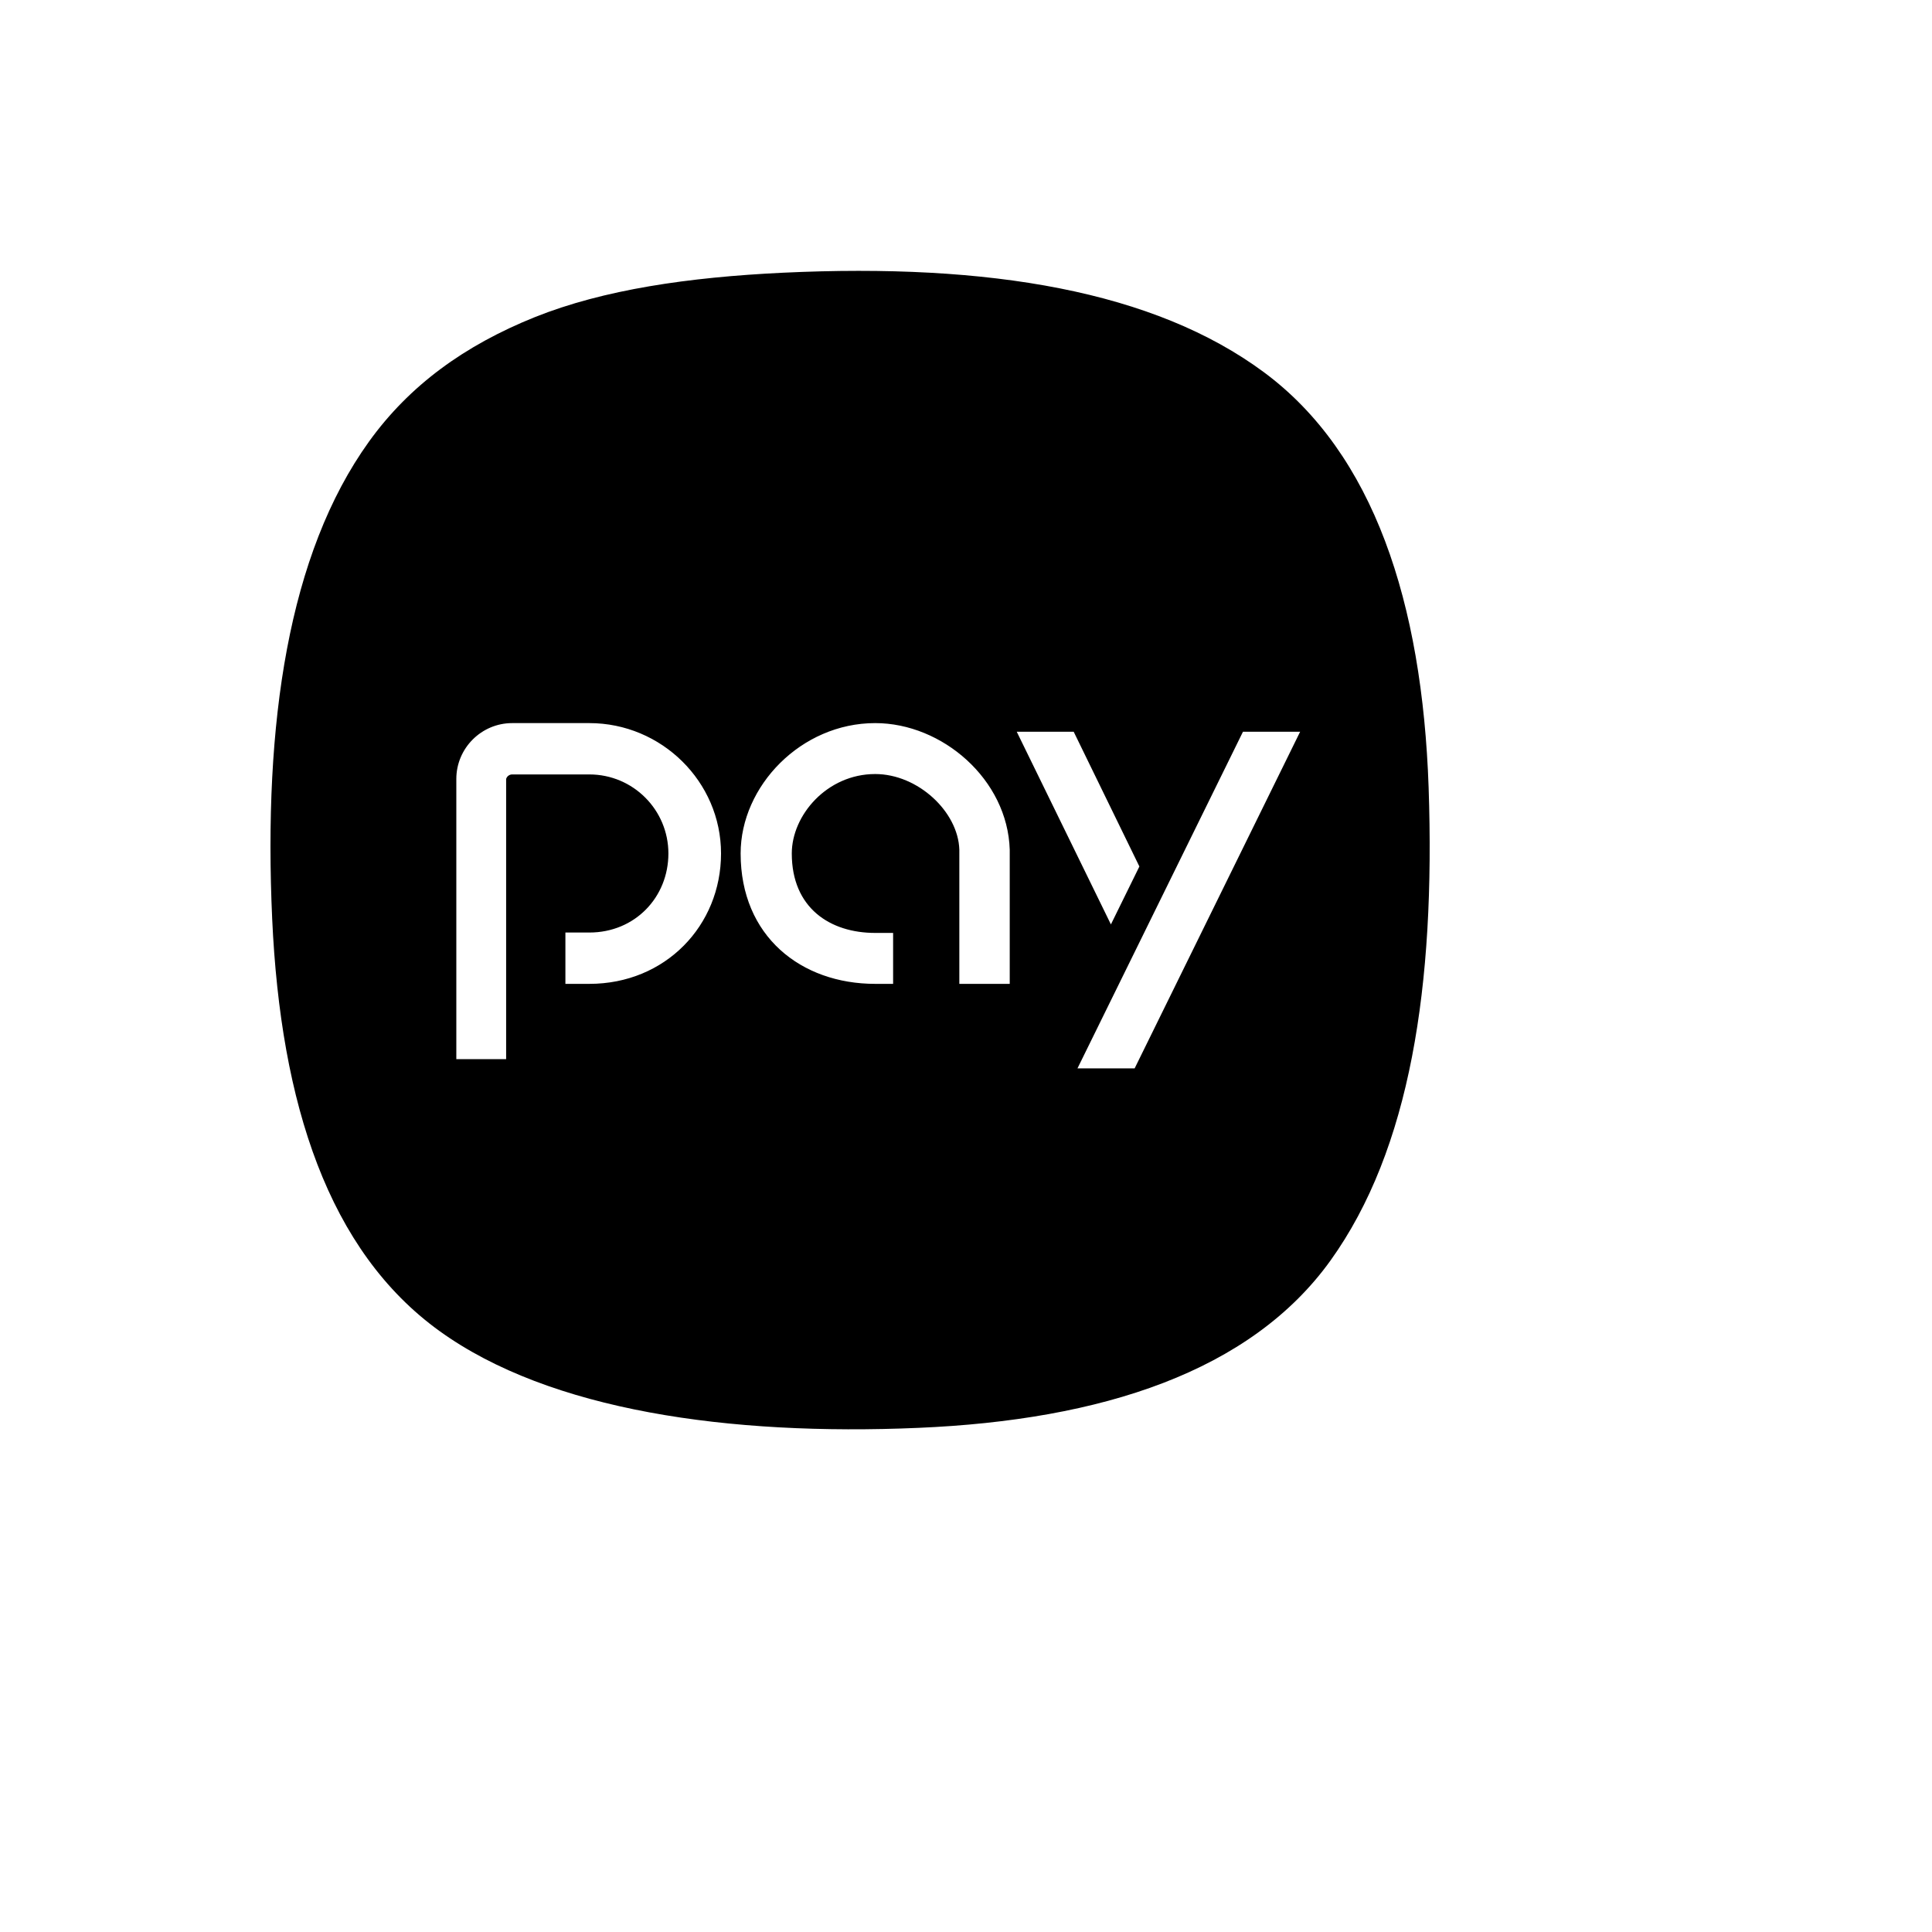 <svg xmlns="http://www.w3.org/2000/svg" version="1.1" xmlns:xlink="http://www.w3.org/1999/xlink" width="100%" height="100%" id="svgWorkerArea" viewBox="-25 -25 625 625" xmlns:idraw="https://idraw.muisca.co" style="background: white;"><defs id="defsdoc"><pattern id="patternBool" x="0" y="0" width="10" height="10" patternUnits="userSpaceOnUse" patternTransform="rotate(35)"><circle cx="5" cy="5" r="4" style="stroke: none;fill: #ff000070;"></circle></pattern></defs><g id="fileImp-423205744" class="cosito"><path id="pathImp-3770136" class="grouped" d="M437.158 229.736C435.083 169.92 419.391 121.754 383.928 95.455 348.465 69.157 295.177 60.051 228.224 63.227 197.765 64.692 170.353 68.665 148.075 77.571 125.128 86.783 107.361 99.791 94.365 117.863 68.242 154.181 60.179 209.051 63.05 272.231 65.793 332.234 81.297 379.721 117.194 405.598 152.903 431.357 210.891 439.537 272.054 436.912 331.39 434.404 379.603 418.724 405.421 382.768 431.181 346.872 439.361 293.959 437.158 229.748 437.158 229.748 437.158 229.736 437.158 229.736M165.654 293.279C165.654 293.279 157.907 293.279 157.907 293.279 157.907 293.279 157.907 276.673 157.907 276.673 157.907 276.673 165.654 276.673 165.654 276.673 180.42 276.673 191.226 265.258 191.226 251.101 191.226 237.002 179.811 225.529 165.654 225.529 165.654 225.529 140.691 225.529 140.691 225.529 139.777 225.529 138.98 226.138 138.734 226.994 138.734 226.994 138.734 317.632 138.734 317.632 138.734 317.632 122.62 317.632 122.62 317.632 122.62 317.632 122.62 226.994 122.62 226.994 122.62 217.044 130.742 208.923 140.691 208.923 140.691 208.923 165.654 208.923 165.654 208.923 188.975 208.923 208.254 227.849 208.254 251.101 208.254 274.422 190.253 293.279 165.654 293.279 165.654 293.279 165.654 293.279 165.654 293.279M301.646 293.279C301.646 293.279 285.344 293.279 285.344 293.279 285.344 293.279 285.344 249.882 285.344 249.882 284.981 237.612 271.972 225.4 258.12 225.4 242.557 225.4 231.142 238.702 231.142 251.101 231.142 268.738 243.529 276.801 258.12 276.801 258.12 276.801 263.921 276.801 263.921 276.801 263.921 276.801 263.921 293.279 263.921 293.279 263.921 293.279 258.12 293.279 258.12 293.279 234.13 293.279 214.594 277.891 214.594 251.101 214.594 229.314 234.13 208.923 258.12 208.923 279.848 208.923 300.966 227.17 301.646 249.882 301.646 249.882 301.646 293.279 301.646 293.279M322.342 211.724C322.342 211.724 343.59 255.308 343.59 255.308 343.59 255.308 334.378 274.047 334.378 274.047 334.378 274.047 303.92 211.724 303.92 211.724 303.92 211.724 322.342 211.724 322.342 211.724M342.055 320.62C342.055 320.62 323.561 320.62 323.561 320.62 323.561 320.62 377.096 211.724 377.096 211.724 377.096 211.724 395.589 211.724 395.589 211.724 395.589 211.724 342.055 320.62 342.055 320.62"></path></g></svg>